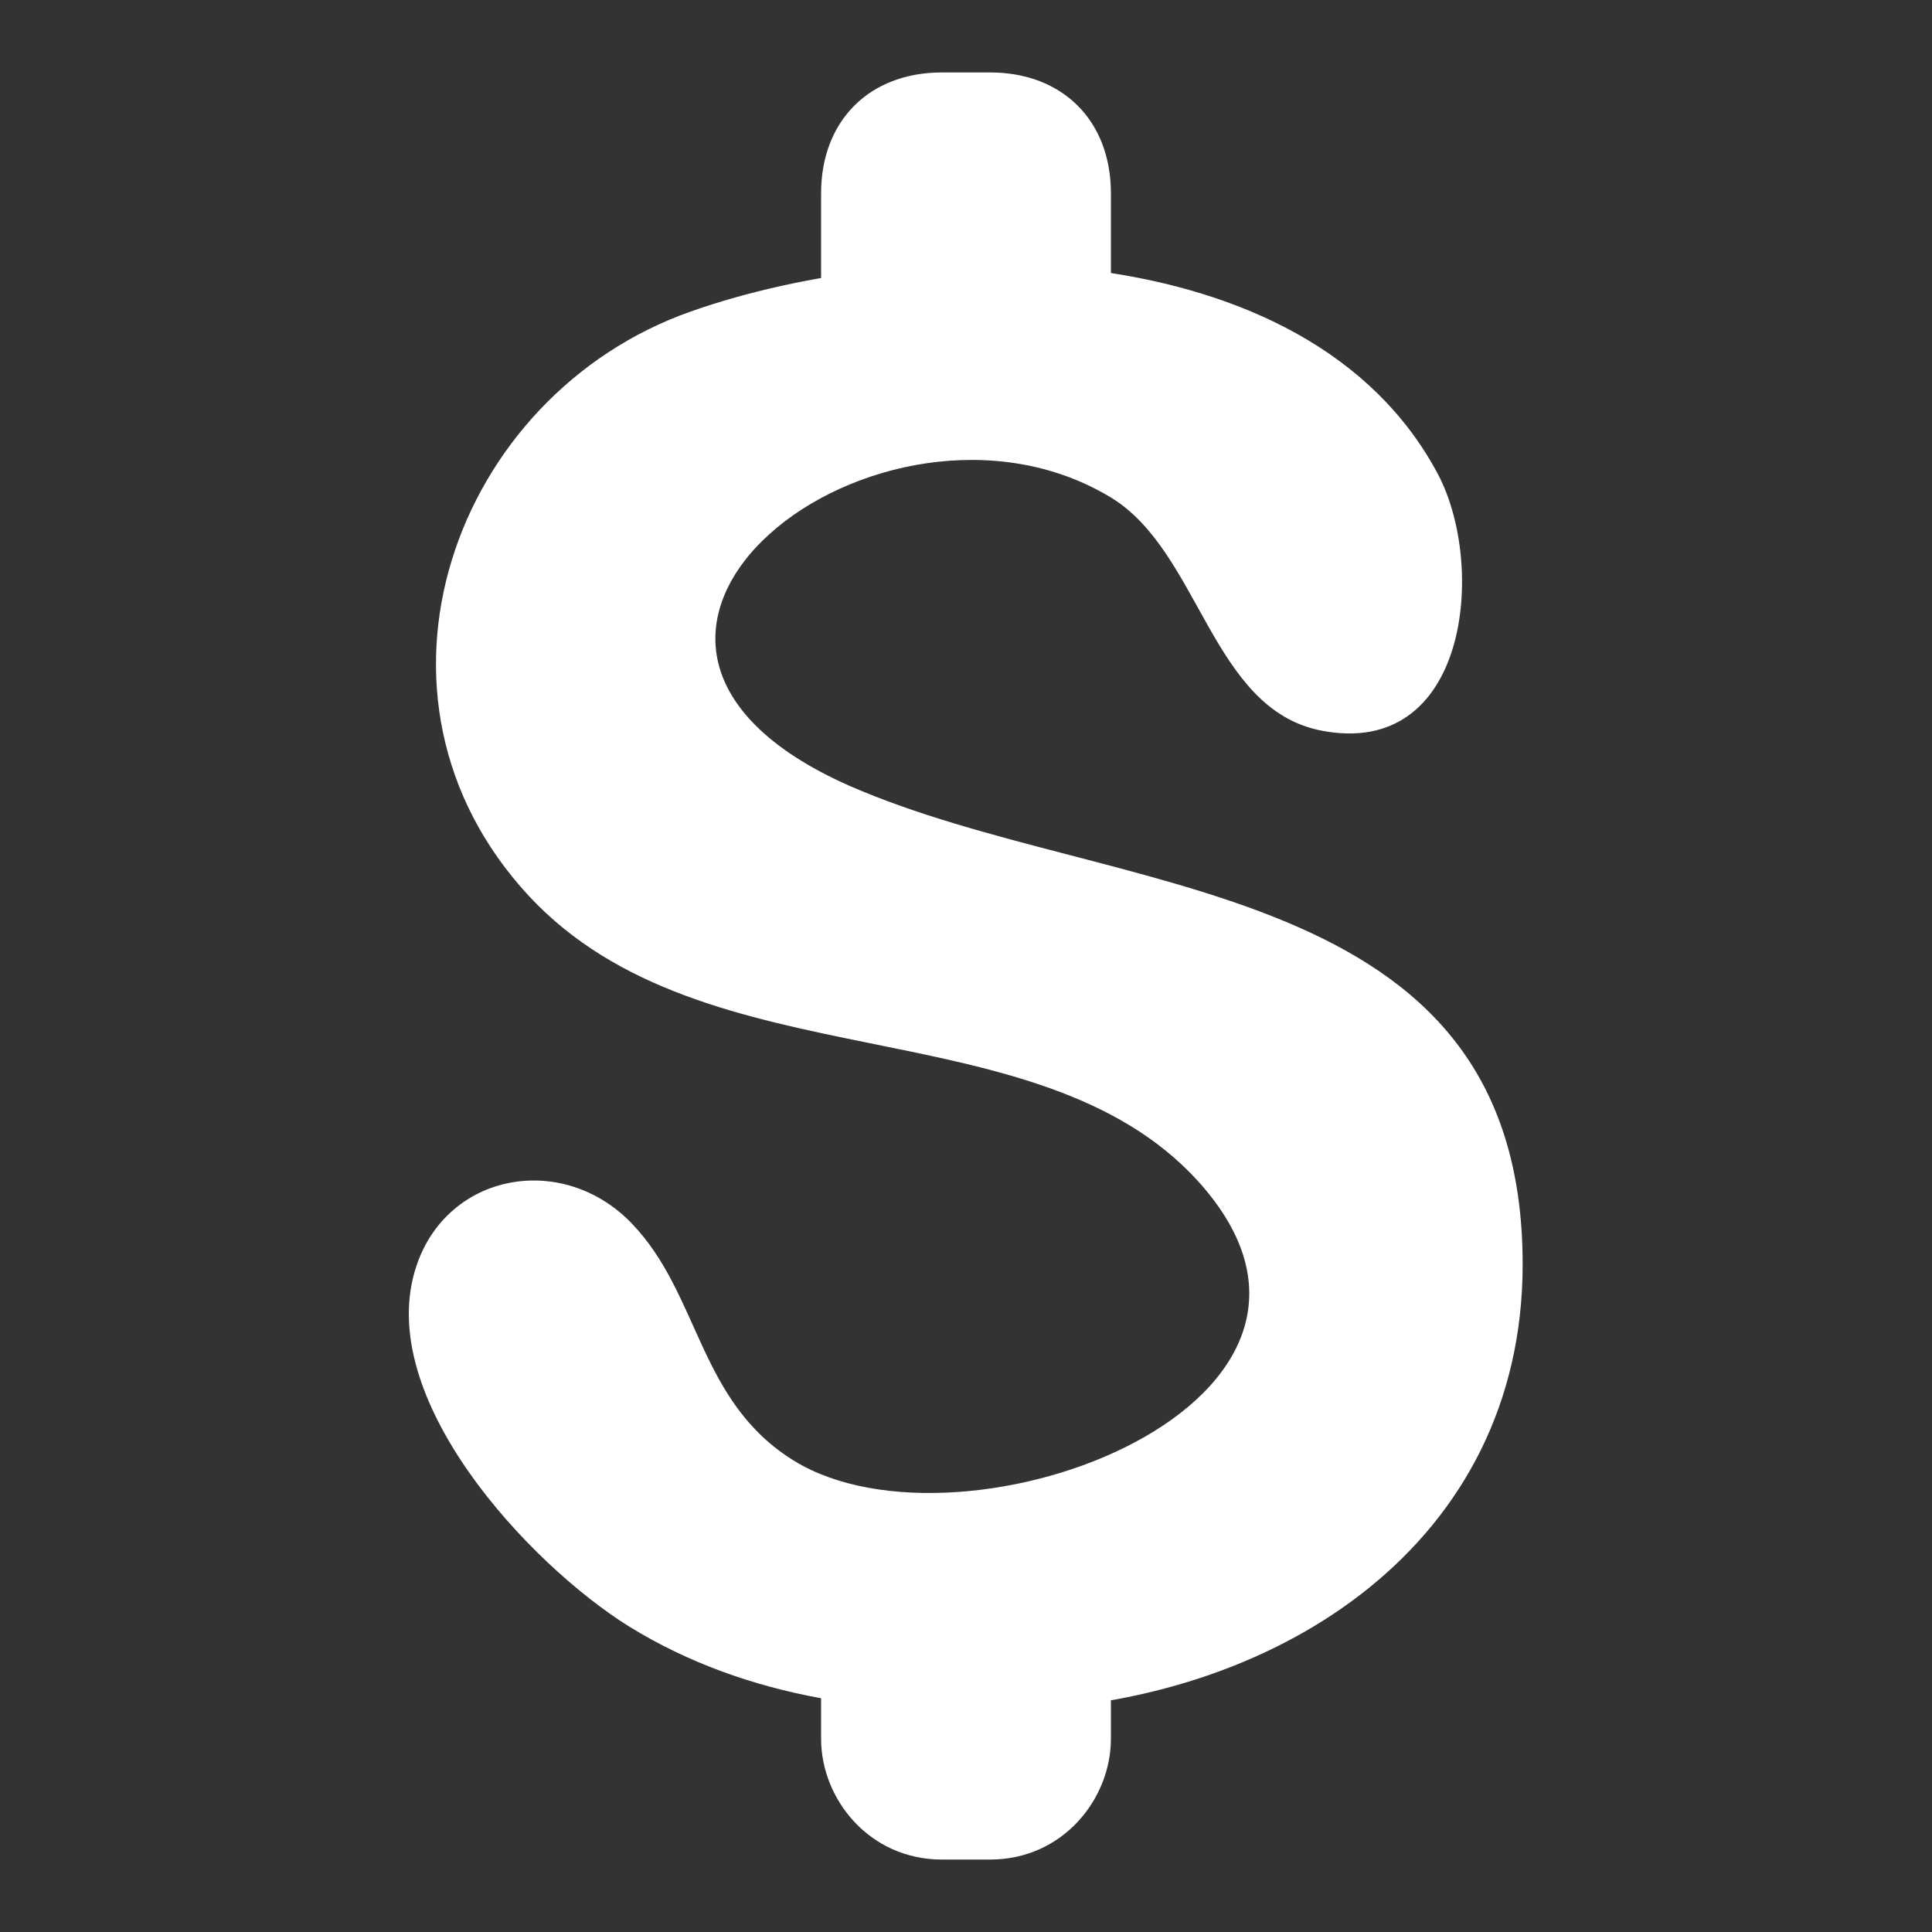 <svg enable-background="new 0 0 160 160" viewBox="0 0 160 160" xmlns="http://www.w3.org/2000/svg"><rect x="0" y="0" width="160" height="160" fill="#333333" stroke="none"/><g fill="#fff"><path d="m126.1 104.7c0 23.1-20 35.9-41.2 36.9-11.5.5-22.9-.8-32.8-6.9-8.2-5.1-21.3-19-17.6-29.9 2.6-7.7 12.1-9.4 17.8-3.5s5.5 14.8 13.5 19.7c14.1 8.6 49.9-5 33.4-23.2-13.4-14.7-40.8-7.9-55.4-23.6-15.3-16.5-6.2-41.5 13.4-48.4 18.4-6.5 51.1-6.9 61.9 13.5 4 7.6 2.5 23.6-9.7 21.2-9.1-1.8-10-14.8-17.4-19.3-19-11.5-49.3 11.7-21.6 23.9 21.8 9.5 55.7 7.2 55.7 39.6z"/><path d="m82 34h-4c-6 0-10-5-10-10v-8c0-6 4-10 10-10h4c6 0 10 4 10 10v8c0 5-4 10-10 10z"/><path d="m82 154h-4c-6 0-10-5-10-10v-8c0-5 4-10 10-10h4c6 0 10 5 10 10v8c0 5-4 10-10 10z"/></g></svg>